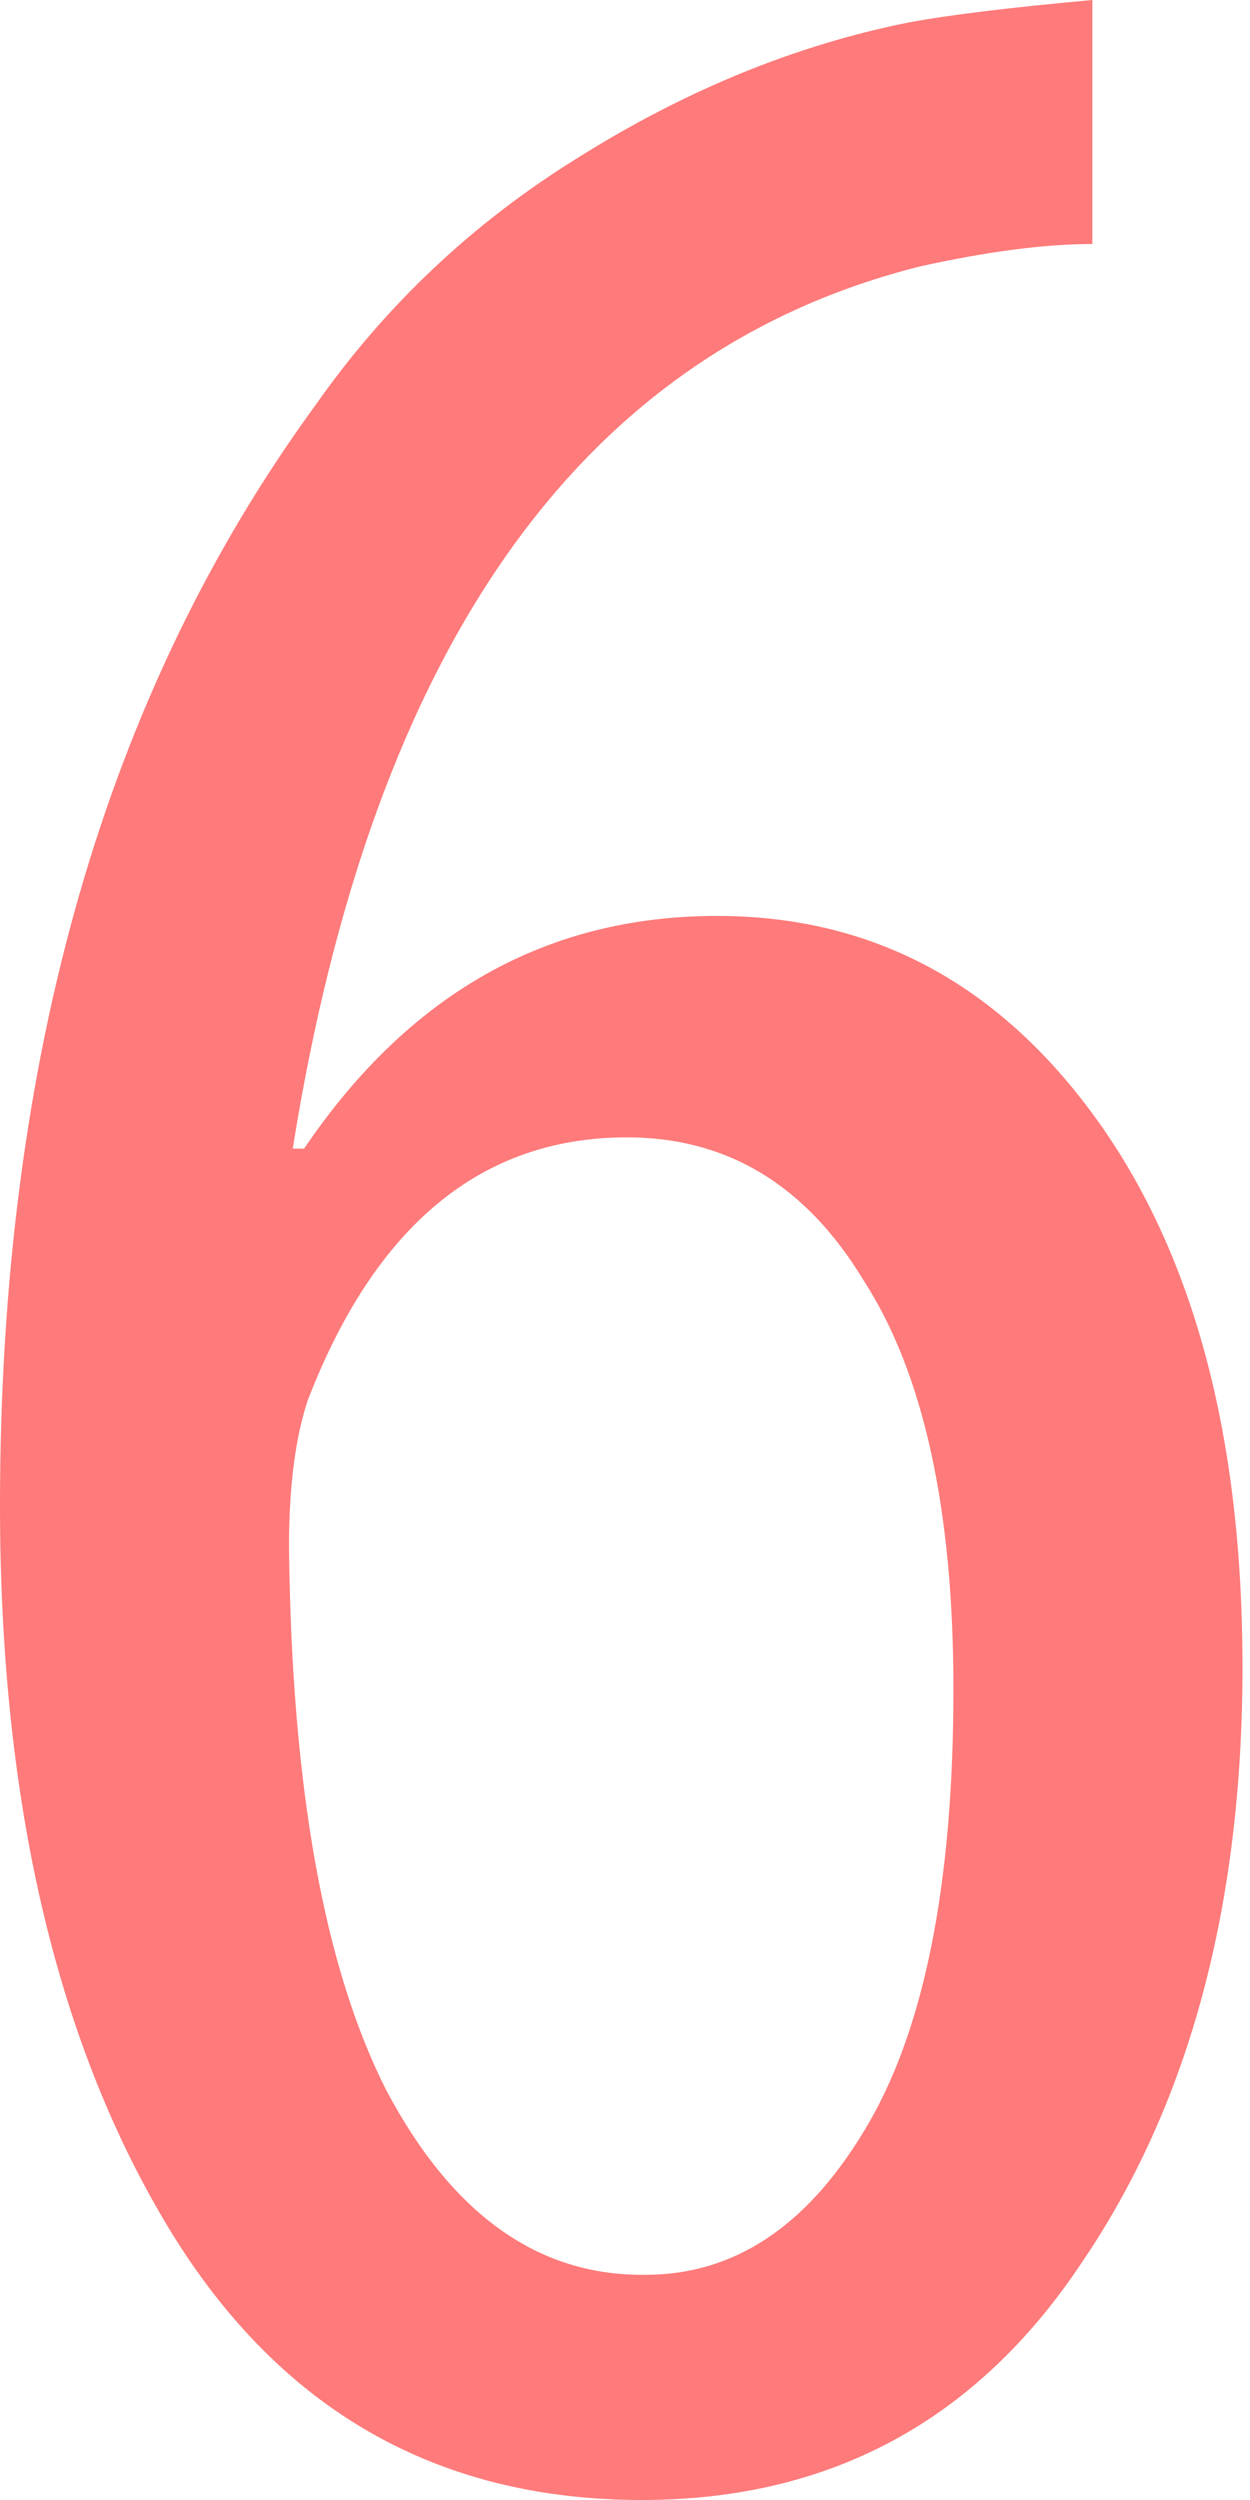 <?xml version="1.0" encoding="UTF-8"?> <svg xmlns="http://www.w3.org/2000/svg" width="19" height="38" viewBox="0 0 19 38" fill="none"> <path d="M16.604 0V3.709C15.881 3.709 15.006 3.823 13.979 4.051C8.844 5.344 5.668 9.814 4.45 17.459H4.622C6.219 15.101 8.311 13.922 10.898 13.922C13.256 13.922 15.177 14.949 16.661 17.003C18.144 19.057 18.886 21.834 18.886 25.333C18.886 28.985 18.068 32.009 16.433 34.406C14.835 36.802 12.61 38 9.757 38C6.6 38 4.184 36.593 2.511 33.778C0.837 30.963 0 27.33 0 22.88C0 16.109 1.598 10.537 4.793 6.162C5.858 4.641 7.189 3.385 8.787 2.396C10.422 1.369 12.096 0.685 13.808 0.342C14.416 0.228 15.348 0.114 16.604 0ZM9.757 34.577H9.814C11.145 34.577 12.248 33.854 13.123 32.408C14.036 30.925 14.492 28.681 14.492 25.676C14.492 22.937 14.036 20.864 13.123 19.456C12.248 18.011 11.05 17.288 9.529 17.288C7.322 17.288 5.706 18.62 4.679 21.282C4.489 21.853 4.393 22.595 4.393 23.508C4.431 27.159 4.926 29.917 5.877 31.781C6.866 33.645 8.159 34.577 9.757 34.577Z" fill="#FF7A7A"></path> </svg> 